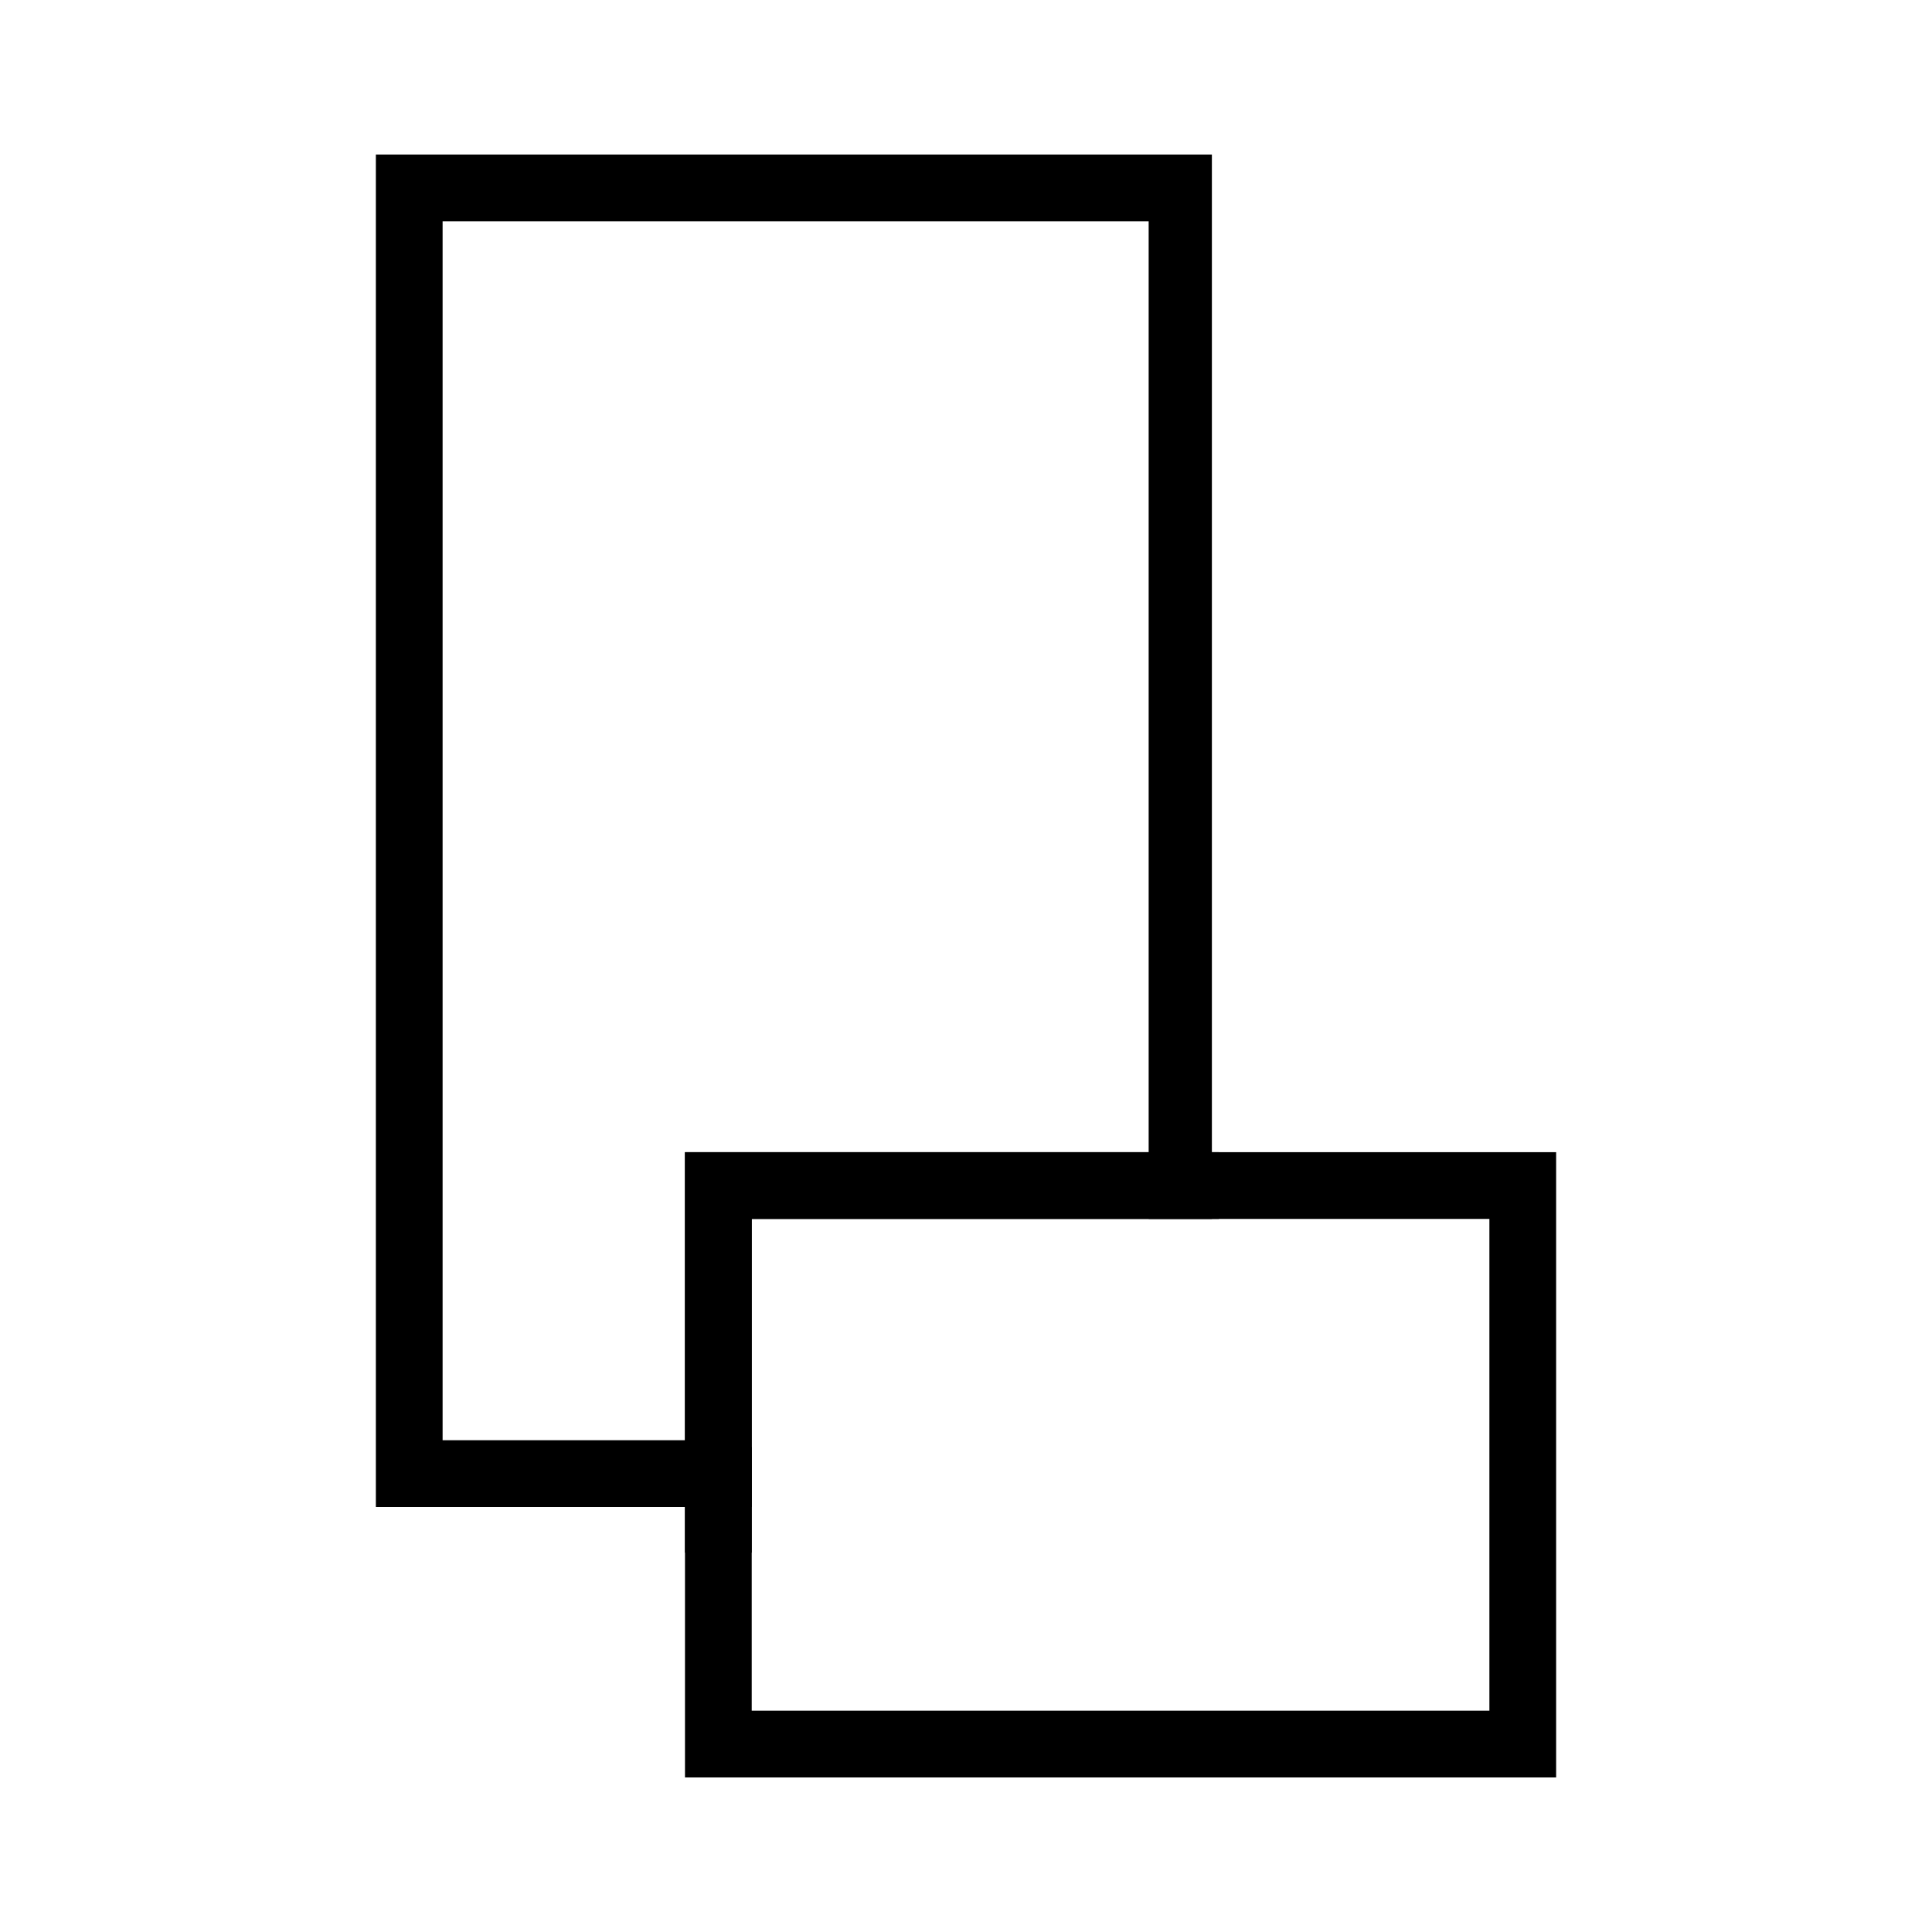 <?xml version="1.0" encoding="UTF-8"?>
<!-- Generator: Adobe Illustrator 18.0.0, SVG Export Plug-In . SVG Version: 6.00 Build 0)  -->
<!DOCTYPE svg PUBLIC "-//W3C//DTD SVG 1.1//EN" "http://www.w3.org/Graphics/SVG/1.1/DTD/svg11.dtd">
<svg version="1.1" id="Layer_1" xmlns="http://www.w3.org/2000/svg" xmlns:xlink="http://www.w3.org/1999/xlink" x="0px" y="0px" viewBox="0 0 55 55" enable-background="new 0 0 55 55" xml:space="preserve">
<g>
	<path d="M21.4,42.9H10.7V4.4h23.8v30.3H21.4V42.9z M12.6,41h6.9v-8.2h13.2V6.3H12.6V41z"/>
	<polygon points="44.3,50.6 19.5,50.6 19.5,41.2 21.4,41.2 21.4,48.7 42.4,48.7 42.4,34.7 32.7,34.7 32.7,32.8 44.3,32.8  "/>
	<polygon points="21.4,44.2 19.5,44.2 19.5,32.8 34.7,32.8 34.7,34.7 21.4,34.7  "/>
</g>
</svg>